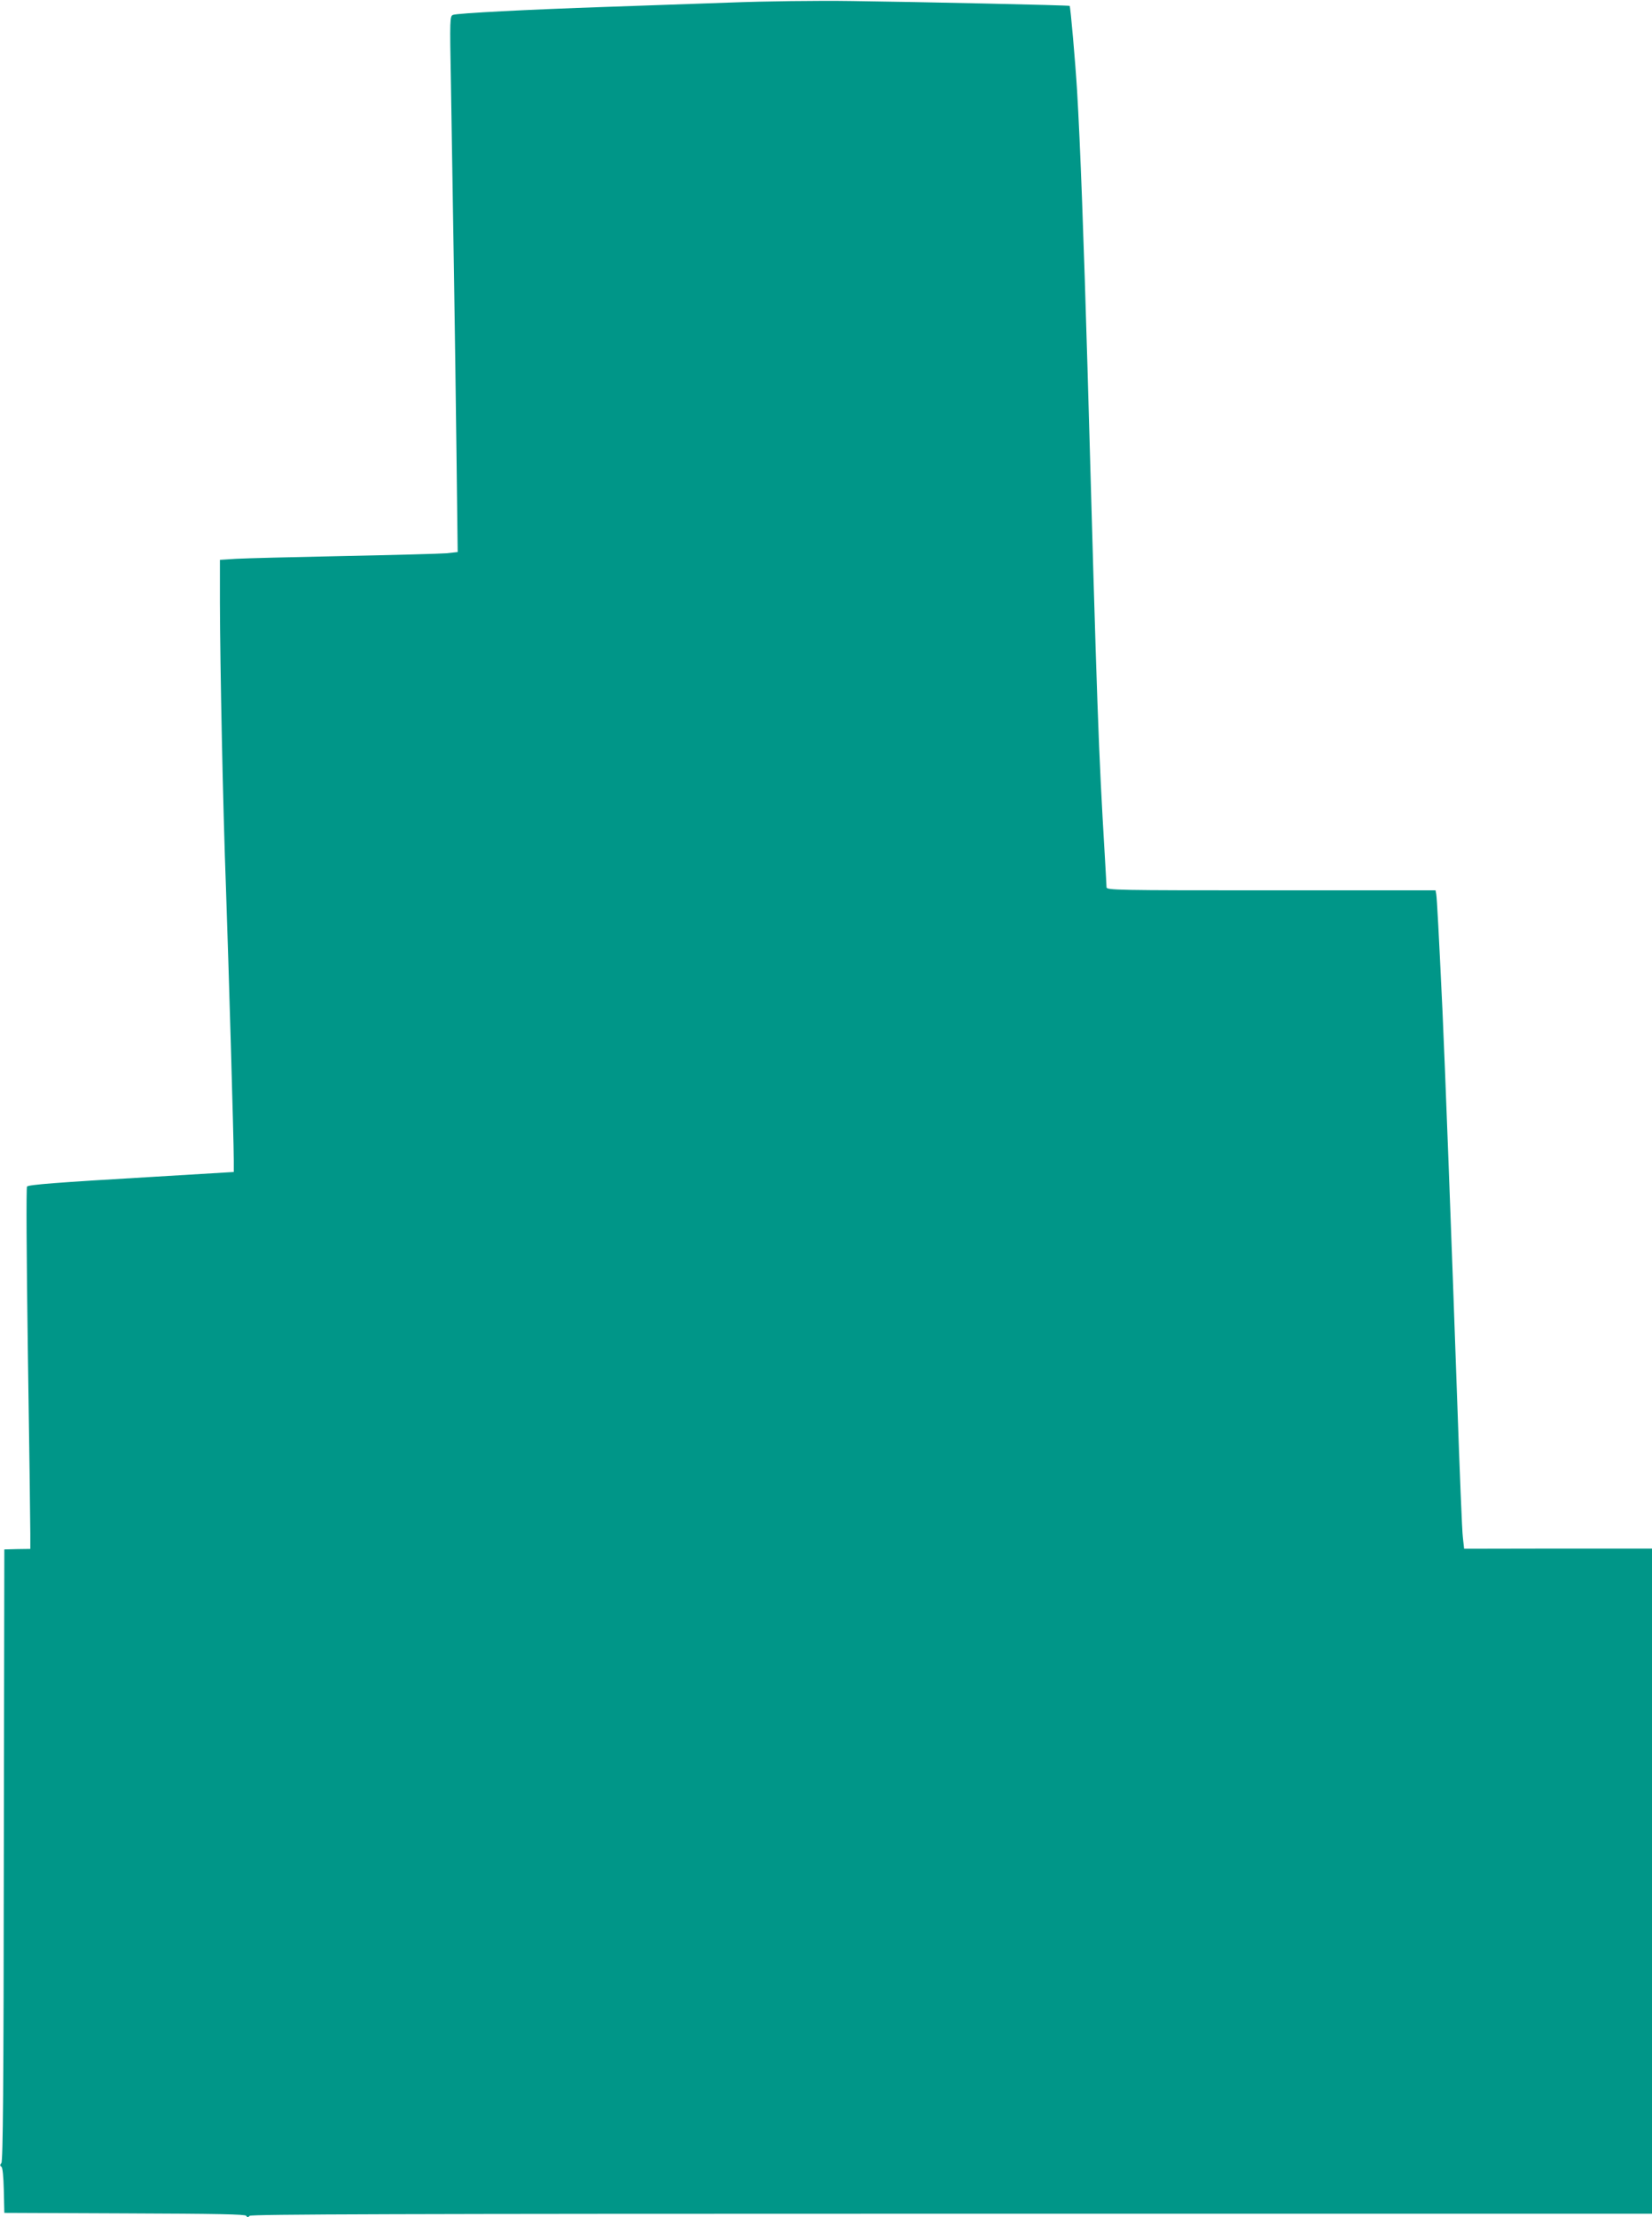 <?xml version="1.0" standalone="no"?>
<!DOCTYPE svg PUBLIC "-//W3C//DTD SVG 20010904//EN"
 "http://www.w3.org/TR/2001/REC-SVG-20010904/DTD/svg10.dtd">
<svg version="1.0" xmlns="http://www.w3.org/2000/svg"
 width="954pt" height="1280pt" viewBox="0 0 954 1280"
 preserveAspectRatio="xMidYMid meet">
<g transform="translate(0,1280) scale(0.1,-0.1)"
fill="#009688" stroke="none">
<path d="M4210 12785 c-201 -7 -522 -18 -715 -25 -441 -15 -854 -36 -879 -46
-18 -7 -19 -21 -12 -393 13 -767 25 -1557 32 -2127 l7 -581 -64 -7 c-35 -3
-302 -10 -594 -16 -291 -6 -572 -13 -622 -16 l-93 -6 0 -246 c1 -365 17 -1168
35 -1652 15 -432 45 -1451 45 -1570 l0 -66 -467 -28 c-561 -33 -715 -45 -727
-56 -5 -5 -3 -405 5 -962 8 -524 14 -993 14 -1041 l0 -89 -75 -1 -75 -2 -3
-1764 c-1 -1340 -5 -1767 -14 -1778 -9 -11 -9 -16 0 -22 7 -4 12 -52 14 -136
l3 -130 694 -3 c538 -2 697 -5 703 -14 6 -10 10 -10 20 0 9 9 848 12 4055 12
l4043 0 0 1920 0 1920 -542 0 -543 -1 -7 63 c-5 35 -19 392 -33 793 -32 916
-72 1975 -85 2250 -21 446 -32 651 -36 673 l-4 22 -950 0 c-898 0 -950 1 -950
18 0 9 -5 91 -10 182 -37 624 -43 795 -100 2820 -21 726 -42 1298 -60 1595
-10 165 -38 486 -43 491 -3 4 -875 23 -1257 28 -196 3 -503 -1 -710 -9z"/>
</g>
</svg>
